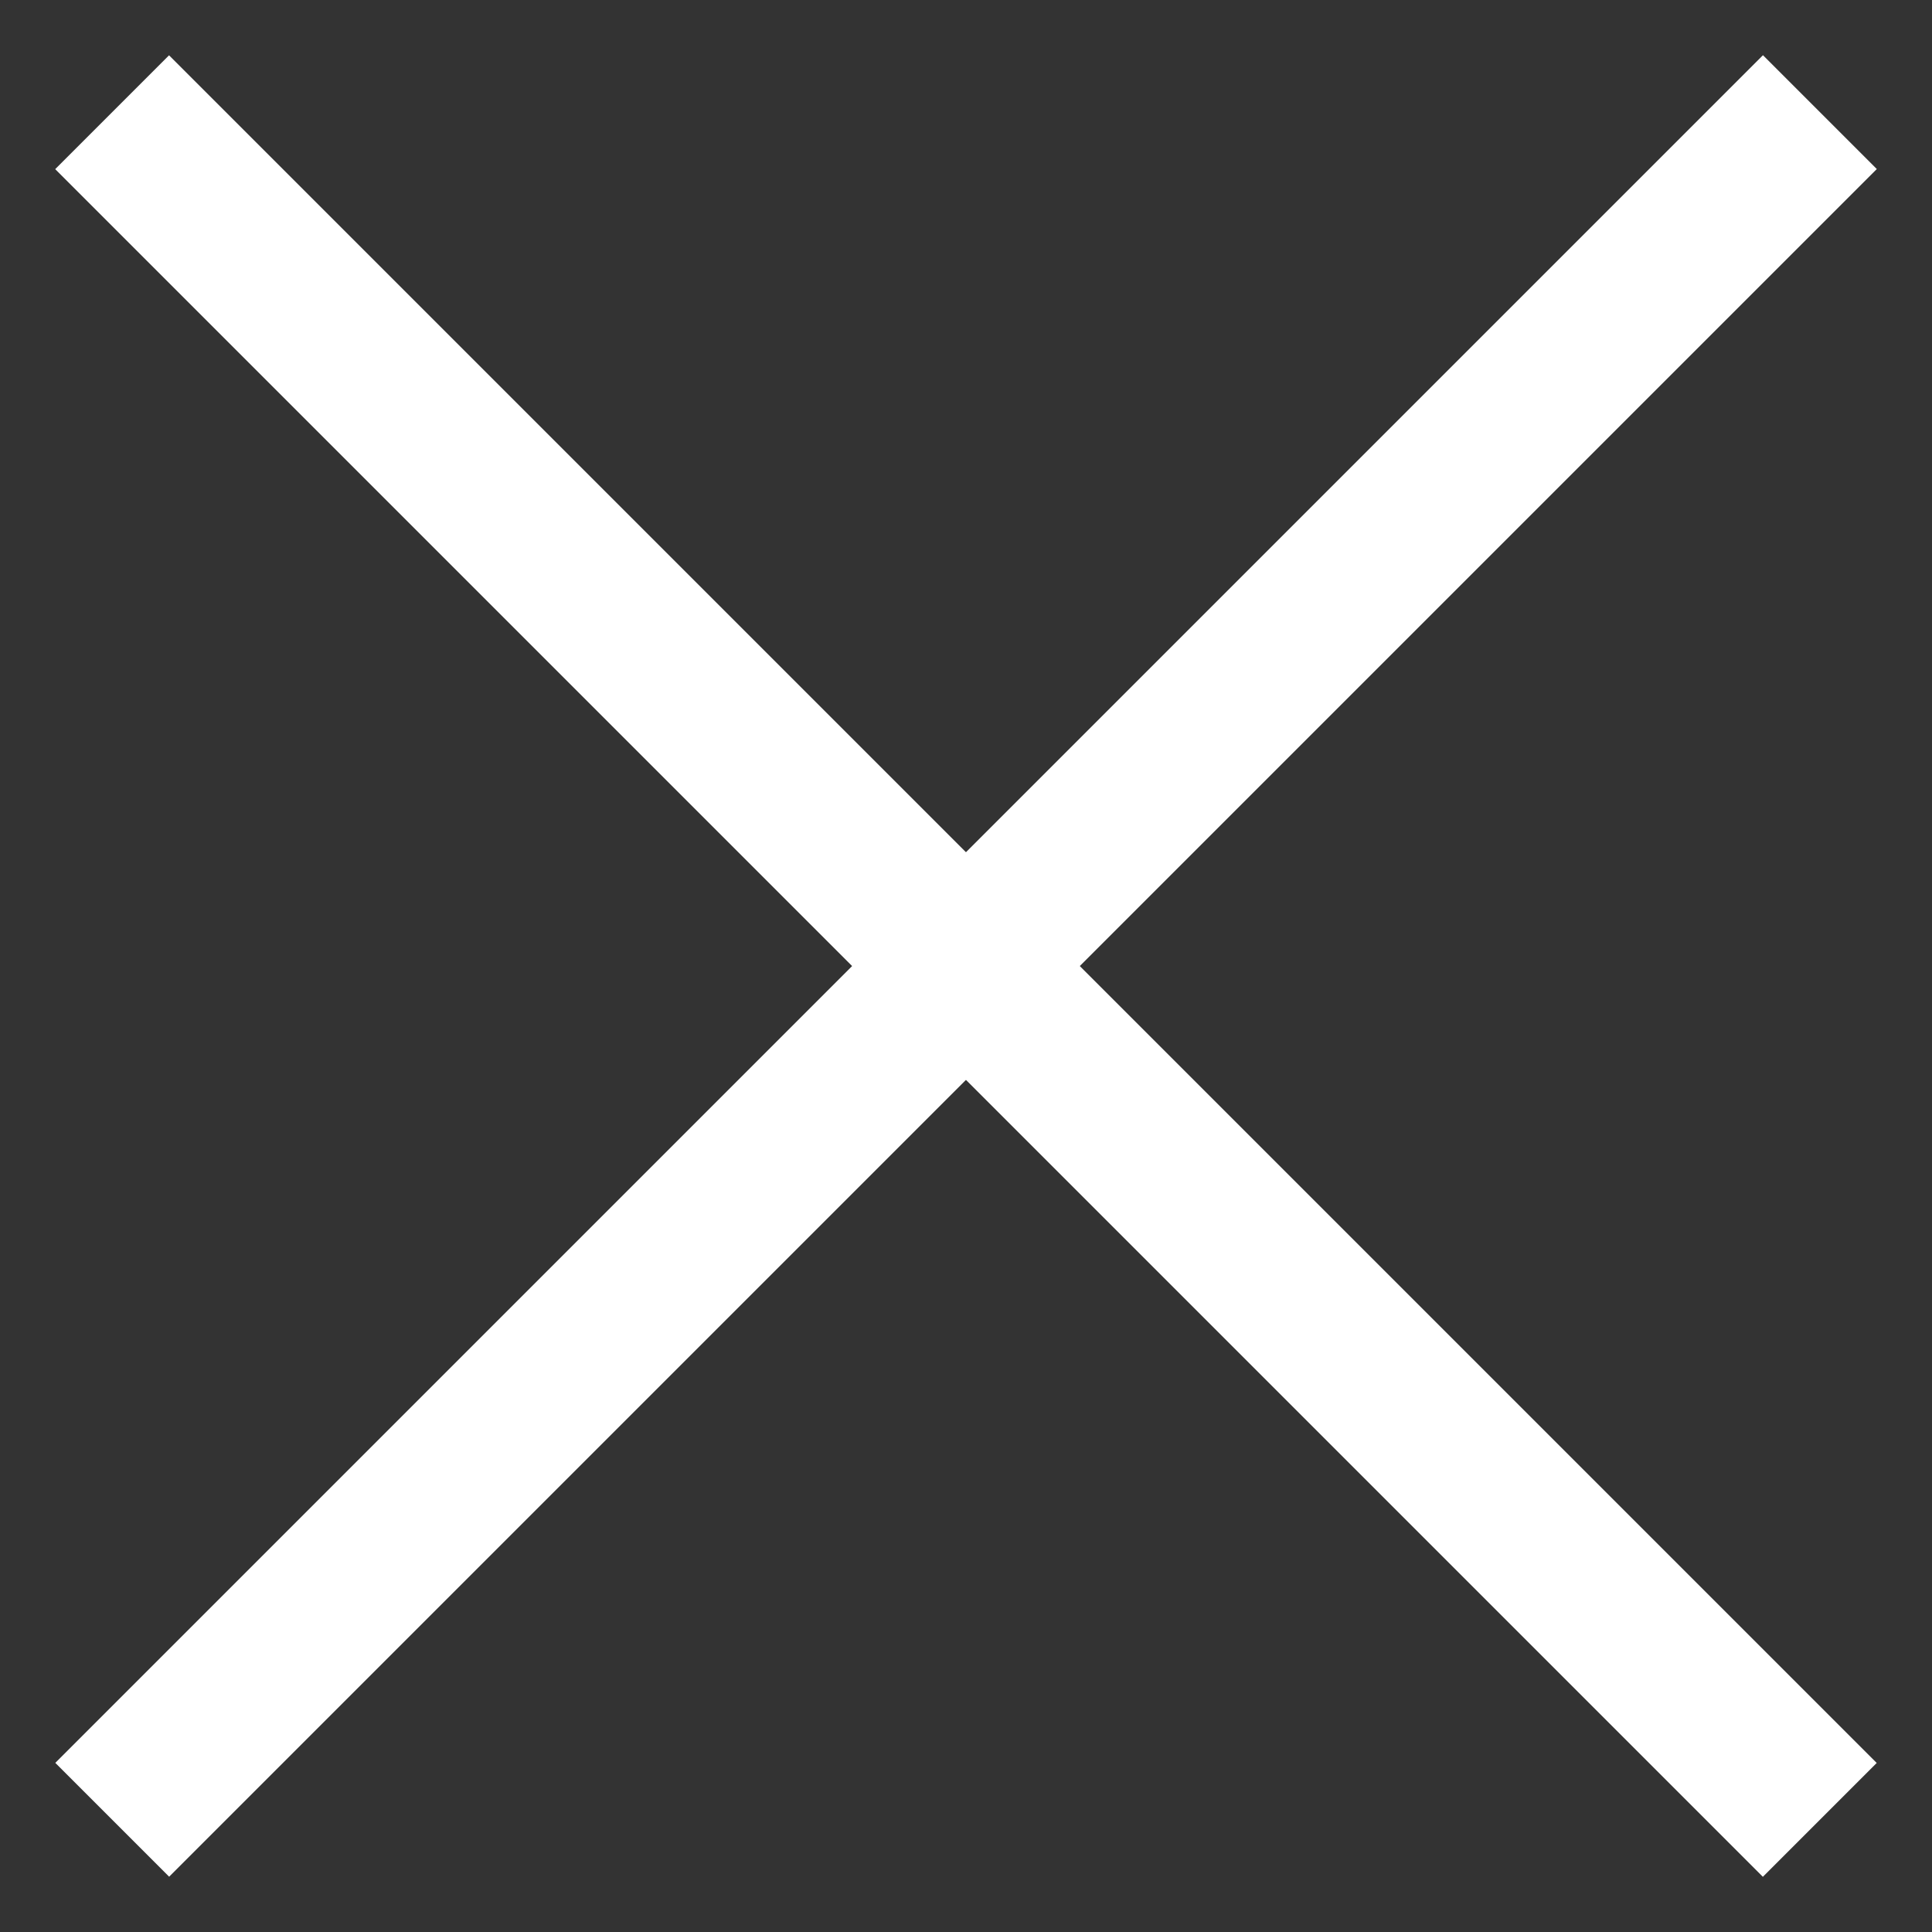 <svg width="24" height="24" viewBox="0 0 24 24" fill="none" xmlns="http://www.w3.org/2000/svg">
<rect x="0" y="0" width="24" height="24" fill="#333333" stroke="none"/>
<rect x="0.687" y="21.899" width="30" height="2" transform="rotate(-45 0.687 21.899)" fill="white"/>
<rect x="2.1" y="0.687" width="30" height="2" transform="rotate(45 2.1 0.687)" fill="white"/>
</svg>
